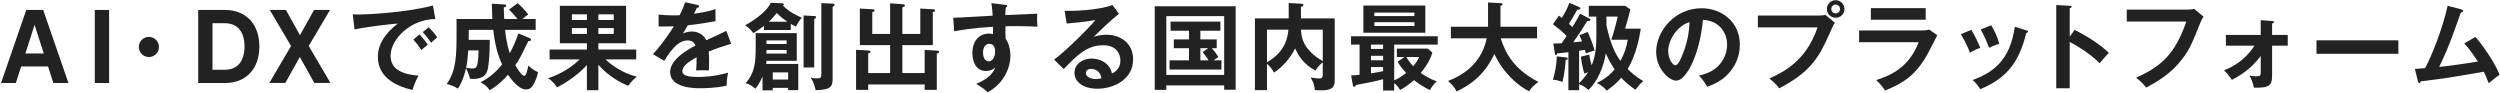 <svg width="1054" height="39" viewBox="0 0 1054 39" fill="none" xmlns="http://www.w3.org/2000/svg">
<g clip-path="url(#clip0_2245_2011)">
<path d="M22.497 35H28.855L18.207 4.2H11.079L0.431 35H6.679L8.923 28.026H20.253L22.497 35ZM10.705 22.548L14.577 10.492L18.471 22.548H10.705Z" fill="#222222"/>
<path d="M45.992 4.2H39.964V35H45.992V4.2Z" fill="#222222"/>
<path d="M62.772 15.56C60.411 15.56 58.532 17.44 58.532 19.8C58.532 22.16 60.411 24.04 62.772 24.04C65.132 24.04 67.011 22.16 67.011 19.8C67.011 17.44 65.132 15.56 62.772 15.56Z" fill="#222222"/>
<path d="M83.566 4.2V35H94.852C103.806 35 109.35 28.95 109.35 19.6C109.35 10.228 103.806 4.2 94.852 4.2H83.566ZM89.594 29.412V9.788H94.742C100.396 9.788 103.08 13.66 103.08 19.6C103.08 25.496 100.396 29.412 94.742 29.412H89.594Z" fill="#222222"/>
<path d="M139.313 34.978L130.161 19.38L139.137 4.2H132.405L126.465 14.826L120.547 4.2H113.727L122.703 19.38L113.551 34.978H120.283L126.399 24.022L132.515 34.978H139.313Z" fill="#222222"/>
<path d="M174.277 16.68C175.637 18.2 176.317 19.12 177.677 21.12C177.917 20.88 179.357 19.52 180.357 18.8C179.437 17.44 177.437 15.12 176.877 14.48L174.277 16.68ZM178.237 13.52C179.757 15.2 180.517 16.16 181.757 18.04C182.517 17.28 183.477 16.36 184.357 15.76C183.557 14.6 181.837 12.48 180.717 11.52L178.237 13.52ZM182.517 2.32C170.717 5.44 154.037 6.12 151.317 6.12C150.237 6.12 149.477 6.08 148.717 6L149.477 12.44C153.357 11.44 165.157 10.08 167.717 9.92C162.357 14.04 159.317 18.64 159.317 24C159.317 33.08 167.837 36.56 173.917 37.92C174.277 36.68 174.877 34.8 176.437 31.88C167.957 31.24 164.677 28.2 164.677 23.52C164.677 16.2 173.557 8 183.557 8.04L182.517 2.32Z" fill="#222222"/>
<path d="M214.597 4.04C215.957 5.28 217.837 7.6 218.157 8H212.597C212.517 7 212.437 5.72 212.397 3.16C212.717 3.08 213.437 2.84 213.437 2.36C213.437 1.92 212.997 1.92 212.557 1.88L207.357 1.56C207.397 3.44 207.437 4.72 207.557 8H192.477V14.4C192.477 22.92 192.397 29.8 188.317 35.44C189.517 35.68 191.357 36.24 193.037 37.36C193.637 36.48 195.237 34.12 196.477 28.72C196.837 29.36 197.917 31.96 198.157 33.2C198.797 33.24 199.077 33.28 199.397 33.28C204.837 33.28 205.477 30.24 205.797 28.32C206.237 25.4 206.477 22.32 206.477 16.8H197.597C197.637 15.12 197.637 13.88 197.637 12.6H207.957C208.597 18 209.477 22.36 211.677 27.16C209.477 29.96 206.637 32.64 202.597 34.68C204.477 35.64 205.397 36.56 206.477 38.04C207.677 37.32 210.757 35.48 214.157 31.52C215.237 33.04 218.557 37.72 221.757 37.72C222.157 37.72 223.437 37.72 224.397 36.4C224.637 36.04 226.077 34.04 226.877 30.36C225.597 29.92 224.637 29.4 222.757 27.64C222.677 28.08 221.997 31.96 221.037 31.96C219.917 31.96 218.037 28.84 217.237 27.52C218.997 25.04 219.517 23.92 222.717 17.36C223.637 17.2 223.917 17.16 223.917 16.8C223.917 16.52 223.677 16.24 223.437 16.16L218.557 14.08C217.357 17.52 216.357 19.88 214.917 22.4C214.517 21.2 213.437 17.96 212.957 12.6H225.837V8H220.237C221.637 6.84 222.157 6.48 222.717 6.12C220.797 3.52 218.877 1.92 218.237 1.36L214.597 4.04ZM201.757 21.24C201.717 24.68 201.397 26.84 201.117 27.6C200.757 28.72 200.117 28.88 199.157 28.88C198.197 28.88 197.157 28.64 196.517 28.56C196.957 26.48 197.237 24.16 197.437 21.24H201.757Z" fill="#222222"/>
<path d="M252.277 27.28C256.277 32.04 262.037 35.12 264.877 36.16C266.237 34.28 266.637 33.96 268.477 32.28C265.437 31.72 259.557 29.2 255.277 25.04H268.237V20.88H252.277V18.24H263.957V2.44H236.037V18.24H247.437V20.88H231.717V25.04H244.397C239.117 30.16 233.477 32.16 231.077 33C233.117 34.2 234.397 36.16 234.837 36.84C237.077 35.64 242.637 32.68 247.437 27.44V38.04H252.277V27.28ZM241.117 8.44V6.04H247.437V8.44H241.117ZM247.437 11.84V14.32H241.117V11.84H247.437ZM252.277 8.44V6.04H258.757V8.44H252.277ZM258.757 11.84V14.32H252.277V11.84H258.757Z" fill="#222222"/>
<path d="M288.837 0.96C288.117 3.28 286.797 5.92 286.557 6.4C286.157 6.44 285.557 6.48 284.117 6.48C280.997 6.48 278.597 6.24 277.677 6.16V11.16C280.917 11.2 282.117 11.16 284.077 11.08C281.077 16.04 276.997 21.08 275.277 22.84L280.037 25.64C283.837 19.4 286.797 17.04 289.917 17.04C292.037 17.04 292.837 18.24 293.197 19.2C290.757 20.48 282.517 24.8 282.517 30.36C282.517 37.2 292.997 37.2 295.237 37.2C296.437 37.2 301.397 37.2 306.357 36.12C306.357 34.6 306.477 32.72 306.997 30.64C300.557 32.44 295.877 32.44 294.437 32.44C289.717 32.44 287.677 31.8 287.677 30C287.677 28.28 289.317 26.52 293.677 24.16C293.677 27.28 293.677 27.64 293.477 29.68C295.317 29.56 298.557 29.68 298.837 29.68C298.877 28.68 298.957 27.48 298.957 25.72C298.957 24.68 298.917 23.28 298.797 21.72C301.677 20.52 304.717 19.52 308.237 18.44L306.237 13C304.557 13.88 300.597 15.68 297.757 16.96C295.997 13.36 292.357 13.28 291.717 13.28C291.357 13.28 289.597 13.28 287.917 14.2C288.597 13 289.517 11.52 289.997 10.64C293.877 10.28 297.877 9.6 301.677 8.92L301.637 3.8C300.317 4.28 298.277 5 292.597 5.8C293.077 4.84 293.357 4.28 293.797 3.32C294.317 3.28 294.757 3.04 294.757 2.68C294.757 2.2 294.237 2.12 293.957 2.04L288.837 0.96Z" fill="#222222"/>
<path d="M322.997 26.96C323.037 26.6 323.077 26.4 323.157 25.64H335.917V13.96H318.597V19.96C318.597 26.2 318.277 30.68 314.357 35.04C315.957 35.52 316.837 36.08 318.517 37.4C319.277 36.36 320.357 34.92 321.477 32.28V38.08H325.797V37.04H332.277V38H336.557V26.96H322.997ZM323.157 18.56V17.04H331.637V18.56H323.157ZM331.637 21.08V22.6H323.117C323.157 22.24 323.157 22.12 323.157 21.08H331.637ZM332.277 30.52V33.52H325.797V30.52H332.277ZM338.797 6.52V28.44H343.277V8.08C343.757 7.8 344.077 7.56 344.077 7.2C344.077 6.8 343.597 6.76 343.237 6.76L338.797 6.52ZM333.397 10.08C334.717 10.84 335.077 10.96 335.637 11.2C336.157 9.64 337.637 7.96 338.037 7.44C335.997 6.56 333.117 5.32 330.077 2.36C330.237 2.28 330.477 2.12 330.477 1.8C330.477 1.44 330.077 1.4 329.877 1.4L324.957 1.16C324.317 2.8 321.437 6.68 314.117 10.68C315.757 11.72 316.277 12.32 317.597 13.96C319.997 12.52 321.117 11.64 322.077 10.92V12.64H333.397V10.08ZM324.117 9.16C325.357 8.04 326.437 6.8 327.477 5.48C329.437 7.44 330.677 8.28 331.917 9.16H324.117ZM346.277 1.32V31.16C346.277 32.56 346.237 33.04 344.397 33.04C342.917 33.04 342.237 32.84 341.757 32.72C342.237 33.44 343.277 35 343.877 38.04C350.997 37.8 351.037 36.24 351.037 32.28V2.84C351.357 2.72 351.877 2.44 351.877 2.08C351.877 1.56 351.317 1.52 351.037 1.52L346.277 1.32Z" fill="#222222"/>
<path d="M380.437 30.8V19.04H393.277V5.12C393.677 5 394.237 4.84 394.237 4.4C394.237 3.96 393.677 3.92 393.437 3.92L387.997 3.6V14.32H380.437V3.12C380.957 2.96 381.517 2.72 381.517 2.32C381.517 1.84 380.877 1.8 380.317 1.76L375.277 1.4V14.32H367.757V5.12C368.237 5 368.717 4.8 368.717 4.44C368.717 3.96 368.157 3.92 367.957 3.92L362.517 3.6V19.04H375.277V30.8H366.037V22.52C366.557 22.36 367.037 22.2 367.037 21.8C367.037 21.36 366.357 21.32 365.957 21.28L360.917 21V37.88H366.037V35.6H389.837V37.88H394.957V22.6C395.357 22.48 395.957 22.32 395.957 21.88C395.957 21.4 395.357 21.36 394.757 21.32L389.837 21.04V30.8H380.437Z" fill="#222222"/>
<path d="M417.957 1.32C418.117 2.32 418.317 3.4 418.517 6.6C404.717 7.4 403.197 7.48 401.877 7.48L402.277 13.2C405.037 12.68 409.677 11.84 418.677 11.28C418.677 12.16 418.677 12.72 418.637 14.4C418.237 14.28 417.797 14.16 416.957 14.16C412.717 14.16 409.957 17.4 409.957 22.32C409.957 25 410.837 29.92 415.717 29.92C417.157 29.92 418.477 29.48 419.557 28.52C419.077 29.76 417.837 32.84 411.557 35.36C414.117 36.88 415.197 37.76 416.397 38.92C423.797 34.88 425.997 27.8 425.997 23.56C425.997 23.08 425.997 19.04 423.957 16.28C423.837 14.4 423.917 11.76 423.917 11.08C425.717 11 429.797 10.92 437.397 11.24C437.237 10.2 437.237 8.72 437.237 7.72C437.237 6.56 437.277 6.44 437.357 5.76C436.877 5.8 435.557 5.88 423.837 6.36C423.877 4.56 423.917 3.88 424.037 3.16C424.437 2.96 424.677 2.84 424.677 2.48C424.677 2.2 424.397 2.12 423.757 2.04L417.957 1.32ZM417.077 18.48C419.317 18.48 419.557 20.76 419.557 21.6C419.557 23.92 418.517 25.84 416.917 25.84C416.237 25.84 414.437 25.44 414.437 22.12C414.437 19.68 415.717 18.48 417.077 18.48Z" fill="#222222"/>
<path d="M468.997 2.12C462.877 4.44 451.837 4.68 448.837 4.56L449.717 9.92C452.277 9.72 458.357 9.16 461.837 8.4C459.557 11.4 448.677 22.16 444.397 25.12L448.477 29.12C454.117 23.28 458.157 19.08 465.157 19.08C470.997 19.08 472.357 23.12 472.357 25.44C472.357 26.24 472.357 29.36 468.797 31C467.877 26.28 463.317 24.68 460.277 24.68C456.117 24.68 452.997 27.24 452.997 30.68C452.997 34.48 456.557 37.4 462.717 37.4C469.237 37.4 477.717 33.72 477.717 25C477.717 18.12 472.317 14.64 466.397 14.64C463.877 14.64 462.197 15.2 461.157 15.52C462.677 13.88 469.317 7.64 471.757 5.8L468.997 2.12ZM464.357 33C463.877 33.12 462.997 33.32 461.957 33.32C459.997 33.32 457.797 32.44 457.797 30.84C457.797 29.92 458.517 29.04 459.997 29.04C462.317 29.04 463.997 30.52 464.357 33Z" fill="#222222"/>
<path d="M506.077 12.96H514.517V9.12H493.517V12.96H501.277V16.6H494.877V20.32H501.277V25.44H493.077V29.32H514.957V25.44H511.637C512.317 24.96 513.357 24.24 513.677 24.04C512.957 22.84 512.117 21.68 510.917 20.32H512.957V16.6H506.077V12.96ZM506.997 22C508.317 23.48 509.397 25.16 509.557 25.44H506.077V20.32H509.357L506.997 22ZM516.117 36V37.84H520.957V2.64H486.837V37.88H491.717V36H516.117ZM491.717 31.6V6.8H516.117V31.6H491.717Z" fill="#222222"/>
<path d="M548.437 7.76C548.437 7.64 548.477 7.4 548.477 7.28V2.88C549.077 2.72 549.517 2.52 549.517 2.08C549.517 1.6 548.837 1.56 548.637 1.56L543.317 1.28V7.76H529.077V38H534.157V26.88C535.757 28.32 536.397 29.24 537.077 30.6C540.397 28.6 543.997 24.56 546.037 20.4C547.037 22.64 549.237 27.04 554.597 29.72C555.797 27.8 557.077 26.72 557.677 26.28V31.4C557.677 33.08 556.837 33.08 556.197 33.08C555.717 33.08 553.597 32.88 552.557 32.64C553.757 34.76 554.077 35.52 554.357 38C554.677 38 557.197 38.08 557.317 38.08C562.717 38.08 562.717 35.52 562.717 33.6V7.76H548.437ZM557.677 12.52V25.72C553.557 23.56 551.397 20.64 550.877 19.92C549.237 17.68 548.637 15.24 548.477 12.52H557.677ZM534.157 12.52H543.197C542.957 15.04 542.277 21.68 534.157 26.24V12.52Z" fill="#222222"/>
<path d="M587.797 18.8H606.157V15.28H569.597V18.8H573.197V31.52C571.517 31.72 570.597 31.76 569.637 31.8L570.357 35.88C570.397 36.12 570.557 36.6 570.957 36.6C571.277 36.6 571.397 36.4 571.717 35.84C576.117 35 579.797 34.32 583.117 33.4V38.16H587.797V35.04C588.797 35.84 589.397 36.52 590.277 37.92C592.477 36.76 594.037 35.6 596.117 33.76C598.277 35.4 599.877 36.52 602.797 38C603.997 36.12 604.157 35.88 605.717 34.28C602.557 33.2 600.277 31.64 598.997 30.76C600.797 28.56 602.917 25.6 603.877 22.16L601.957 20.48H588.917V24.04H592.157L589.197 26.04C589.677 26.8 590.917 28.76 592.837 30.76C591.477 31.8 589.637 33.12 587.797 33.88V18.8ZM583.117 25.4H577.997V23.52H583.117V25.4ZM583.117 20.64H577.997V18.8H583.117V20.64ZM583.117 30C581.357 30.36 579.717 30.68 577.997 30.92V28.28H583.117V30ZM598.277 24.04C597.677 25.72 596.597 26.96 595.837 27.92C595.157 27.24 593.757 25.6 592.917 24.04H598.277ZM574.797 2.32V13.8H600.917V2.32H574.797ZM579.437 6.76V5.32H596.317V6.76H579.437ZM596.317 9.36V10.96H579.437V9.36H596.317Z" fill="#222222"/>
<path d="M626.797 16.16C624.237 28.64 613.877 32.8 610.517 34.12C613.037 36.4 613.677 37.64 614.077 38.56C618.717 36.32 625.437 32.6 630.037 22.72C633.597 30.68 640.437 36.56 644.717 38.48C645.557 37.08 646.237 36.32 648.597 34.52C638.197 29.28 634.517 22.04 632.717 16.16H648.037V11.28H632.597V2.48C633.037 2.36 633.477 2.2 633.477 1.84C633.477 1.52 633.197 1.36 632.597 1.32L627.357 1.04V11.28H611.677V16.16H626.797Z" fill="#222222"/>
<path d="M666.517 23.88C666.797 27 667.597 29.8 667.957 31.04C668.437 30.84 668.757 30.72 669.557 30.44C667.997 32.84 666.677 34.16 665.757 35.04V21.4C667.037 21.2 667.637 21.12 668.157 21C668.317 21.44 668.517 22.2 668.597 22.52C670.957 21.64 671.237 21.56 672.277 21.28C671.597 18.8 670.397 15.64 669.357 13.48L665.837 14.84C666.237 15.64 666.557 16.32 666.997 17.48C666.077 17.6 664.037 17.76 663.277 17.84C665.677 14.44 667.157 12.12 669.197 8.84C669.517 8.88 669.877 8.8 670.077 8.8C670.277 8.8 670.557 8.64 670.557 8.36C670.557 8.12 670.277 7.92 669.957 7.76L666.157 5.76C665.317 7.52 663.557 10.4 662.917 11.4C662.517 11 662.317 10.84 661.477 10.08C662.037 9.24 664.437 5.08 664.997 4.04C665.637 4.12 666.317 4 666.317 3.56C666.317 3.28 665.957 3.08 665.717 2.96L661.677 1.2C660.557 3.96 660.037 4.92 658.477 7.56C658.037 7.2 657.797 7 657.237 6.6L654.717 10.2C657.637 12.44 658.437 13.04 660.477 15.2C660.157 15.68 659.637 16.48 658.397 18.24C656.117 18.36 655.677 18.36 654.877 18.36L655.517 22.52C655.557 22.88 655.637 23.2 655.957 23.2C656.357 23.2 656.437 22.8 656.477 22.52C657.517 22.44 658.437 22.36 661.237 22V38.04H665.757V35.48C667.797 36.28 668.797 37.12 669.637 37.92C673.637 34.4 676.277 27.56 676.997 22.48C677.757 24.24 679.037 26.76 680.717 29.24C678.637 31.76 676.557 33.28 673.237 35C674.877 35.72 676.677 37.2 677.357 38.24C679.797 36.52 681.717 34.88 683.517 32.8C685.237 34.64 686.957 36.08 689.477 37.84C691.397 35.44 691.597 35.2 692.837 34.2C691.797 33.6 689.477 32.28 686.197 29.12C689.757 23.24 691.117 16.12 691.757 12.08H685.157C685.477 10.92 686.717 6.8 687.357 3.96L685.197 2.44H669.837V7H672.997C672.997 8.08 673.037 13.28 673.037 14.44C673.037 20.48 672.557 23.84 671.077 27.52C670.477 25.72 670.157 23.88 669.997 23L666.517 23.88ZM677.237 7H682.037C681.717 8.32 680.637 13 679.317 16.76H686.237C685.797 19.68 684.877 22.68 683.157 25.64C681.877 23.88 679.197 20 677.277 10.64C677.277 9.88 677.317 8.2 677.237 7ZM656.357 23.76C656.277 27.08 655.637 30.48 654.717 33.6C656.357 33.76 657.157 34 658.757 34.52C659.757 30.32 660.037 26.4 660.077 25.28C660.517 25.24 660.997 25.08 660.997 24.76C660.997 24.28 660.477 24.24 660.117 24.2L656.357 23.76Z" fill="#222222"/>
<path d="M719.797 36.6C722.757 35.44 726.077 34 728.797 30.92C730.837 28.64 733.517 24.76 733.517 18.8C733.517 9.24 725.877 3.48 717.357 3.48C705.957 3.48 698.237 13.28 698.237 21.8C698.237 28.96 703.637 34 706.717 34C710.837 34 716.597 23.28 717.957 8.36C725.157 8.72 728.157 14.16 728.157 18.8C728.157 23 725.717 30.04 716.277 31.84C717.837 33.56 718.597 34.6 719.797 36.6ZM712.277 9.32C712.197 11.16 712.117 16.36 709.277 23.2C708.637 24.8 707.517 27.52 706.357 27.52C705.117 27.52 703.317 24.84 703.317 21.44C703.317 17.2 706.837 11 712.277 9.32Z" fill="#222222"/>
<path d="M773.917 0.08C771.877 0.08 770.197 1.72 770.197 3.8C770.197 5.84 771.877 7.48 773.917 7.48C775.957 7.48 777.637 5.84 777.637 3.8C777.637 1.76 775.957 0.08 773.917 0.08ZM773.917 1.92C774.917 1.92 775.757 2.76 775.757 3.8C775.757 4.8 774.957 5.64 773.917 5.64C772.877 5.64 772.077 4.8 772.077 3.8C772.077 2.76 772.917 1.92 773.917 1.92ZM741.117 6.56V11.56H766.277C761.317 26.08 751.477 30.56 745.957 33.08C747.797 34.56 749.077 35.8 750.117 37.24C762.957 30.52 766.797 24.52 771.277 14.28C772.797 10.84 772.957 10.48 773.597 9.6L769.597 6.28C768.837 6.48 767.637 6.56 766.837 6.56H741.117Z" fill="#222222"/>
<path d="M788.757 3.44V8.32H811.877V3.44H788.757ZM783.797 12.84V17.8H808.917C804.837 28.44 797.117 31.8 790.997 33.76C792.357 35.04 793.677 36.48 794.717 38.16C802.637 35.04 807.797 31.44 812.597 22.92C813.237 21.8 816.077 16.12 816.757 14.84L813.397 12.48C812.677 12.68 811.797 12.84 809.997 12.84H783.797Z" fill="#222222"/>
<path d="M826.717 14.4C828.277 17.16 829.357 19.16 830.557 22.24C832.077 21.24 833.837 20.52 834.877 20.16C833.957 17.88 832.557 14.92 831.117 12.56L826.717 14.4ZM835.037 12.44C836.397 14.76 837.717 17.72 838.597 20.16C840.037 19.4 842.077 18.72 842.917 18.4C841.877 14.88 840.637 12.56 839.477 10.64L835.037 12.44ZM849.437 11.28C847.397 25.8 839.997 30.6 831.677 33.76C832.517 34.48 833.477 35.36 834.877 37.6C845.957 33 851.197 26.4 854.277 13.88C854.517 13.84 855.037 13.72 855.037 13.32C855.037 13 854.717 12.92 854.317 12.8L849.437 11.28Z" fill="#222222"/>
<path d="M872.597 15.48V3.48C872.837 3.44 873.357 3.32 873.357 2.88C873.357 2.52 872.997 2.48 872.597 2.44L866.917 2.12V37.2H872.597V17.68C875.397 19.16 880.357 21.96 885.237 26.64C886.957 24.6 887.517 23.92 889.077 22.28C885.717 18.96 880.237 15.4 874.637 12.6L872.597 15.48Z" fill="#222222"/>
<path d="M896.637 4.04V9.08H921.757C916.917 23.08 910.997 28.04 900.597 32.76C902.477 34.24 903.757 35.48 904.797 36.92C909.357 34.52 915.397 31.08 920.077 24.8C923.117 20.76 923.917 18.92 927.797 9.24C928.237 8.16 928.517 7.72 929.037 7.04L925.077 3.76C924.317 3.96 923.117 4.04 922.317 4.04H896.637Z" fill="#222222"/>
<path d="M950.477 19.24C945.797 26.52 939.437 28.92 937.637 29.64C938.877 30.8 939.957 32.16 940.957 33.68C943.157 32.52 948.957 29.48 953.117 23.56V30.12C953.117 31.72 953.117 32.16 951.237 32.16C949.797 32.16 949.077 32 948.397 31.84C949.197 33.36 949.957 35.24 950.237 36.96C956.517 37.08 957.917 36.2 957.917 31.92V19.24H964.517V14.72H957.917V9.88C958.237 9.8 958.717 9.68 958.717 9.28C958.717 8.96 958.437 8.88 957.877 8.84L953.117 8.52V14.72H938.437V19.24H950.477Z" fill="#222222"/>
<path d="M976.637 17V22.68H1011.16V17H976.637Z" fill="#222222"/>
<path d="M1038.92 18.32C1039.88 19.32 1041.12 20.64 1044.68 25.92C1039.6 26.84 1032.04 27.84 1028.36 28.2C1030.24 24.32 1031.96 20.32 1033.52 16.28C1034.12 14.76 1036.84 7.04 1037.48 5.28C1038 5.2 1038.44 5 1038.44 4.52C1038.44 4.24 1038.16 4.08 1037.72 3.96L1031.92 2.44C1029.8 12.12 1025.08 23.88 1022.44 28.72C1021.8 28.8 1018.8 29.04 1018.12 29.08L1019.4 34.28C1019.48 34.6 1019.68 35 1019.96 35C1020.28 35 1020.44 34.84 1020.6 34.28C1030.88 33.04 1031.24 33 1047.16 30.24C1047.56 31.08 1048.32 32.64 1049.24 35.08C1050.36 34.08 1053.56 31.68 1053.8 31.52C1052.52 27.84 1047.84 20.4 1043.64 15.56L1038.92 18.32Z" fill="#222222"/>
</g>
<defs>
<clipPath id="clip0_2245_2011">
<rect width="1054" height="39" fill="white"/>
</clipPath>
</defs>
</svg>
